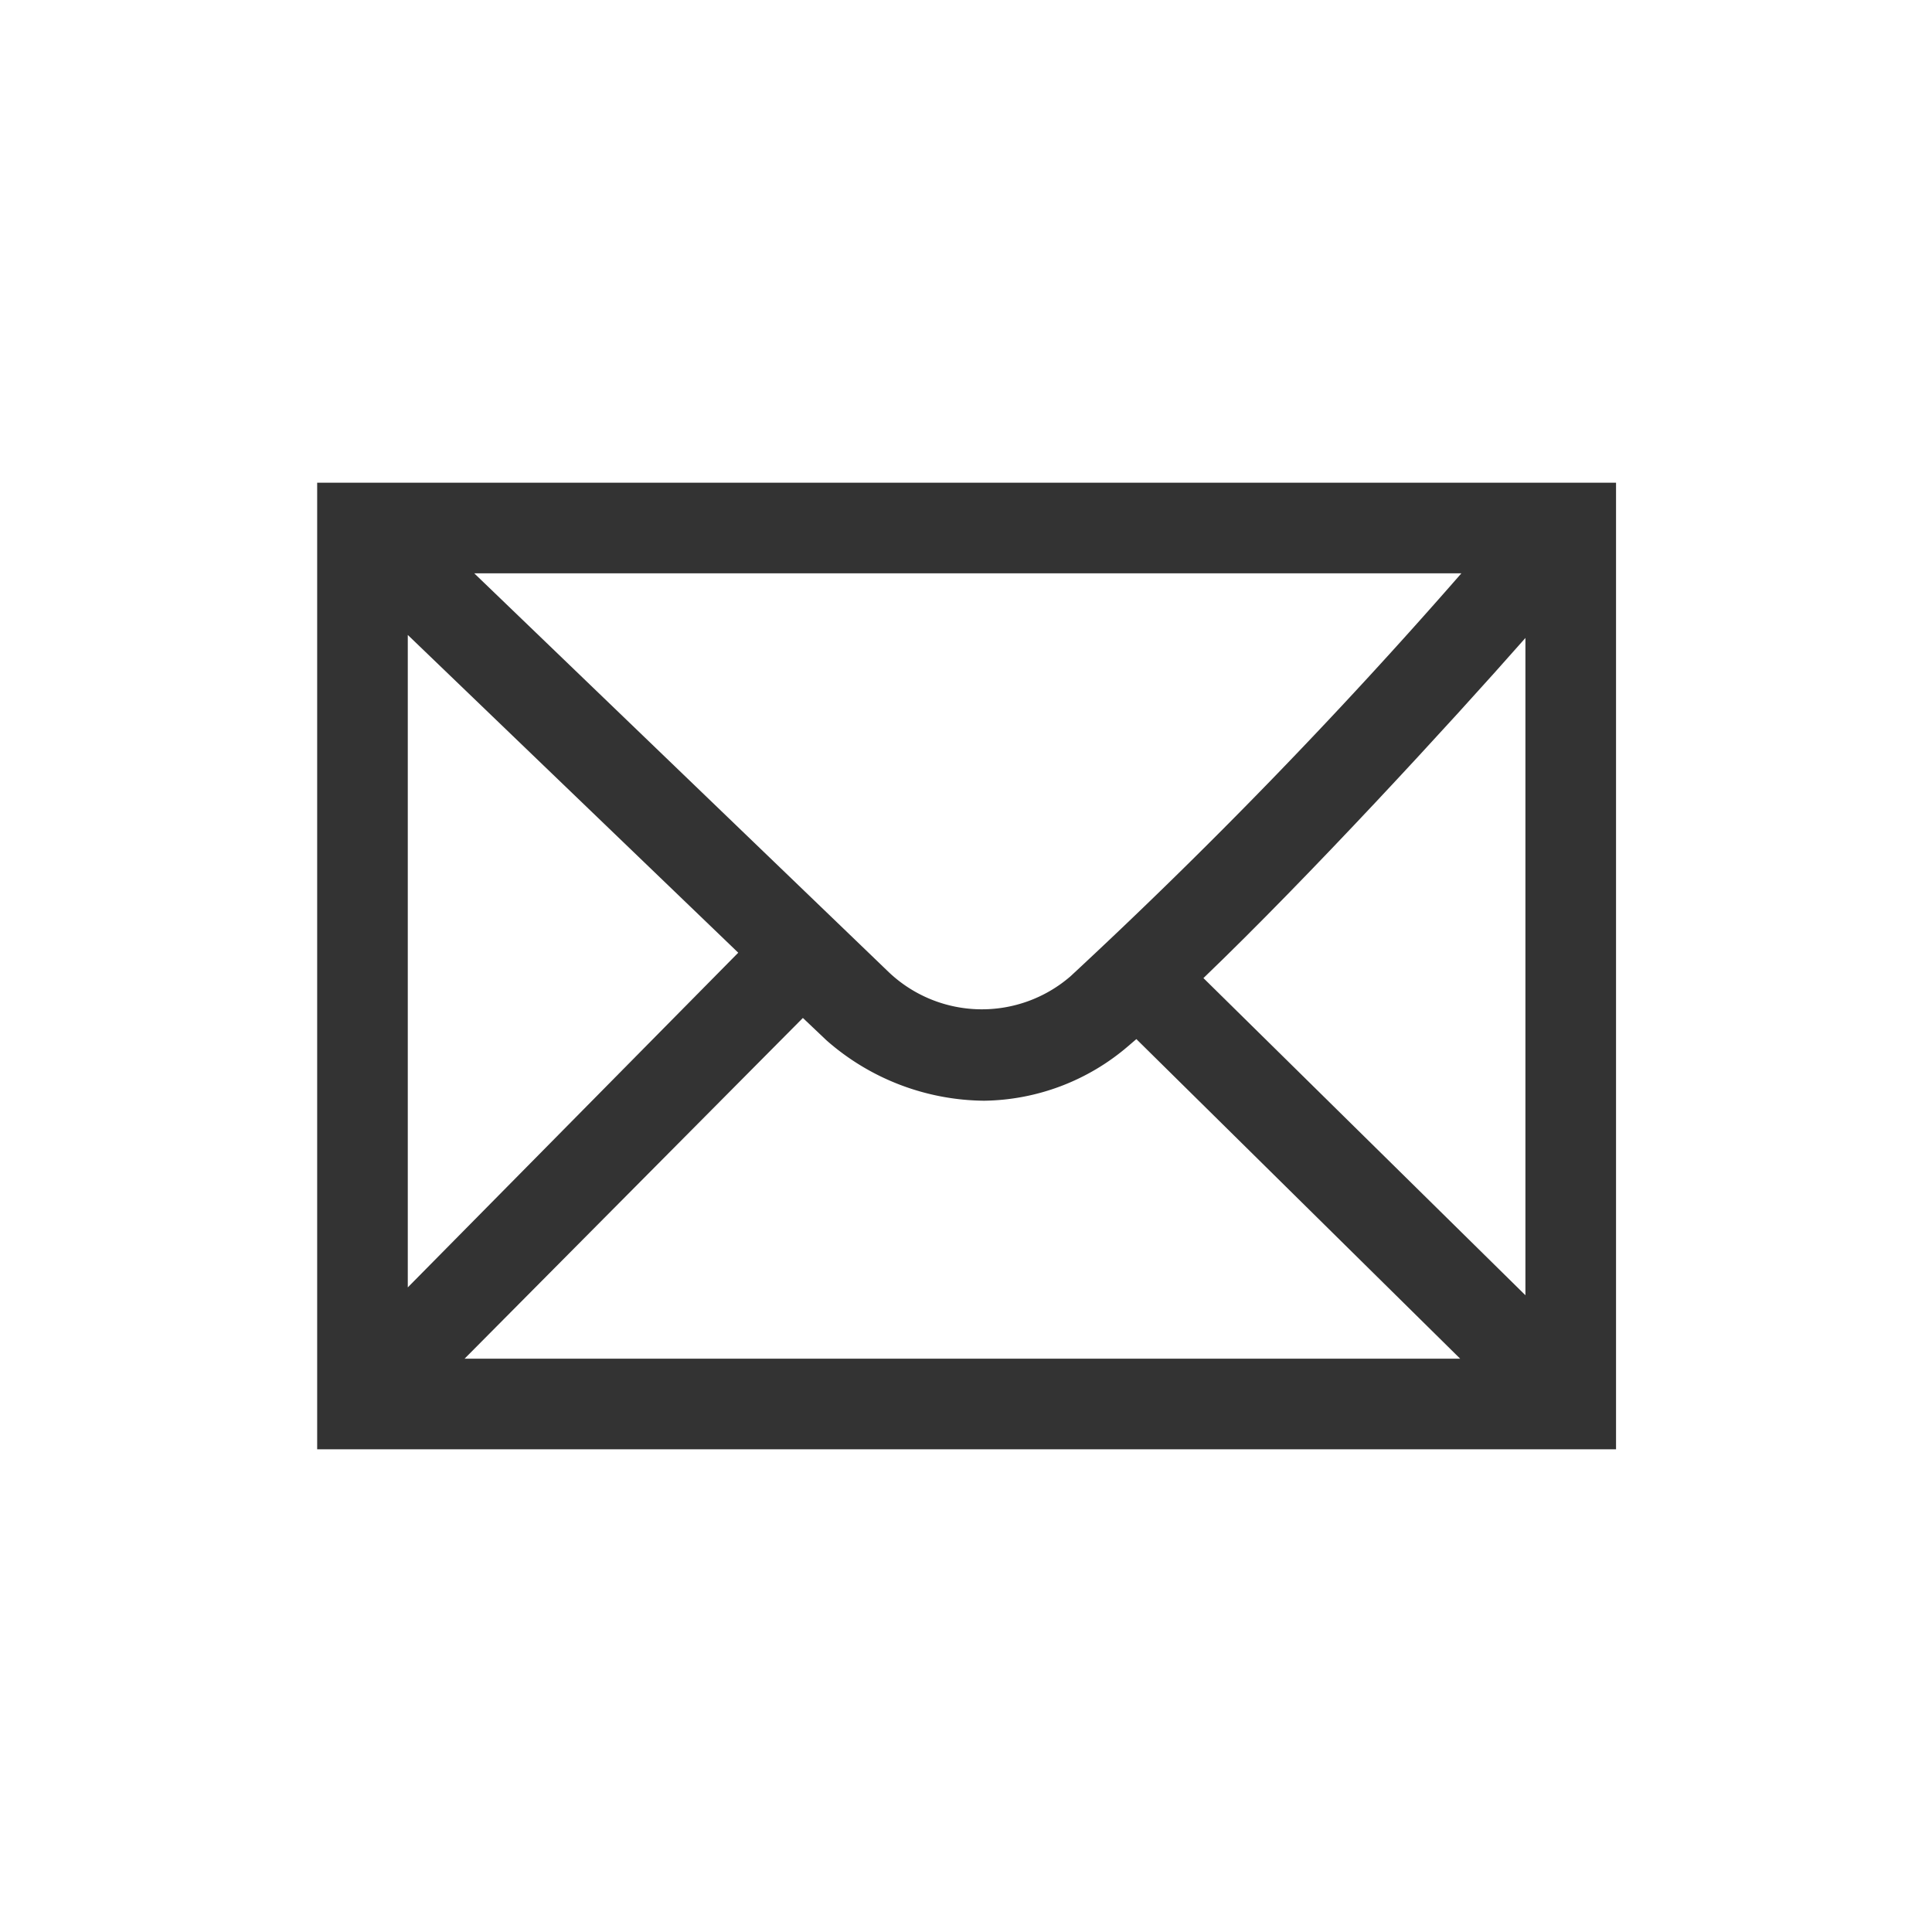 <svg id="Layer_1" data-name="Layer 1" xmlns="http://www.w3.org/2000/svg" viewBox="0 0 31.98 31.98"><rect x="0" y="0" width="31.98" height="31.98" fill="#333333" stroke="none"/><defs><style>.cls-1{fill:#fff;}</style></defs><title>newsletter</title><polygon class="cls-1" points="6.75 10.51 6.75 21.31 12.22 15.77 6.75 10.51"/><path class="cls-1" d="M7.86,9.5l6.87,6.61a2.24,2.24,0,0,0,3,.06A88.1,88.1,0,0,0,24.2,9.5Z" transform="translate(-0.01 -0.01)"/><path class="cls-1" d="M18.68,17.33a3.73,3.73,0,0,1-2.38.9,4,4,0,0,1-2.61-1l-.39-.37L7.7,22.5H24.18l-5.36-5.29Z" transform="translate(-0.01 -0.01)"/><path class="cls-1" d="M19.93,16.2l5.33,5.25V10.57C24,12,21.68,14.52,19.93,16.2Z" transform="translate(-0.01 -0.01)"/><path class="cls-1" d="M0,0V32H32V0ZM26.76,24H5.26V8h21.5Z" transform="translate(-0.01 -0.01)"/></svg>